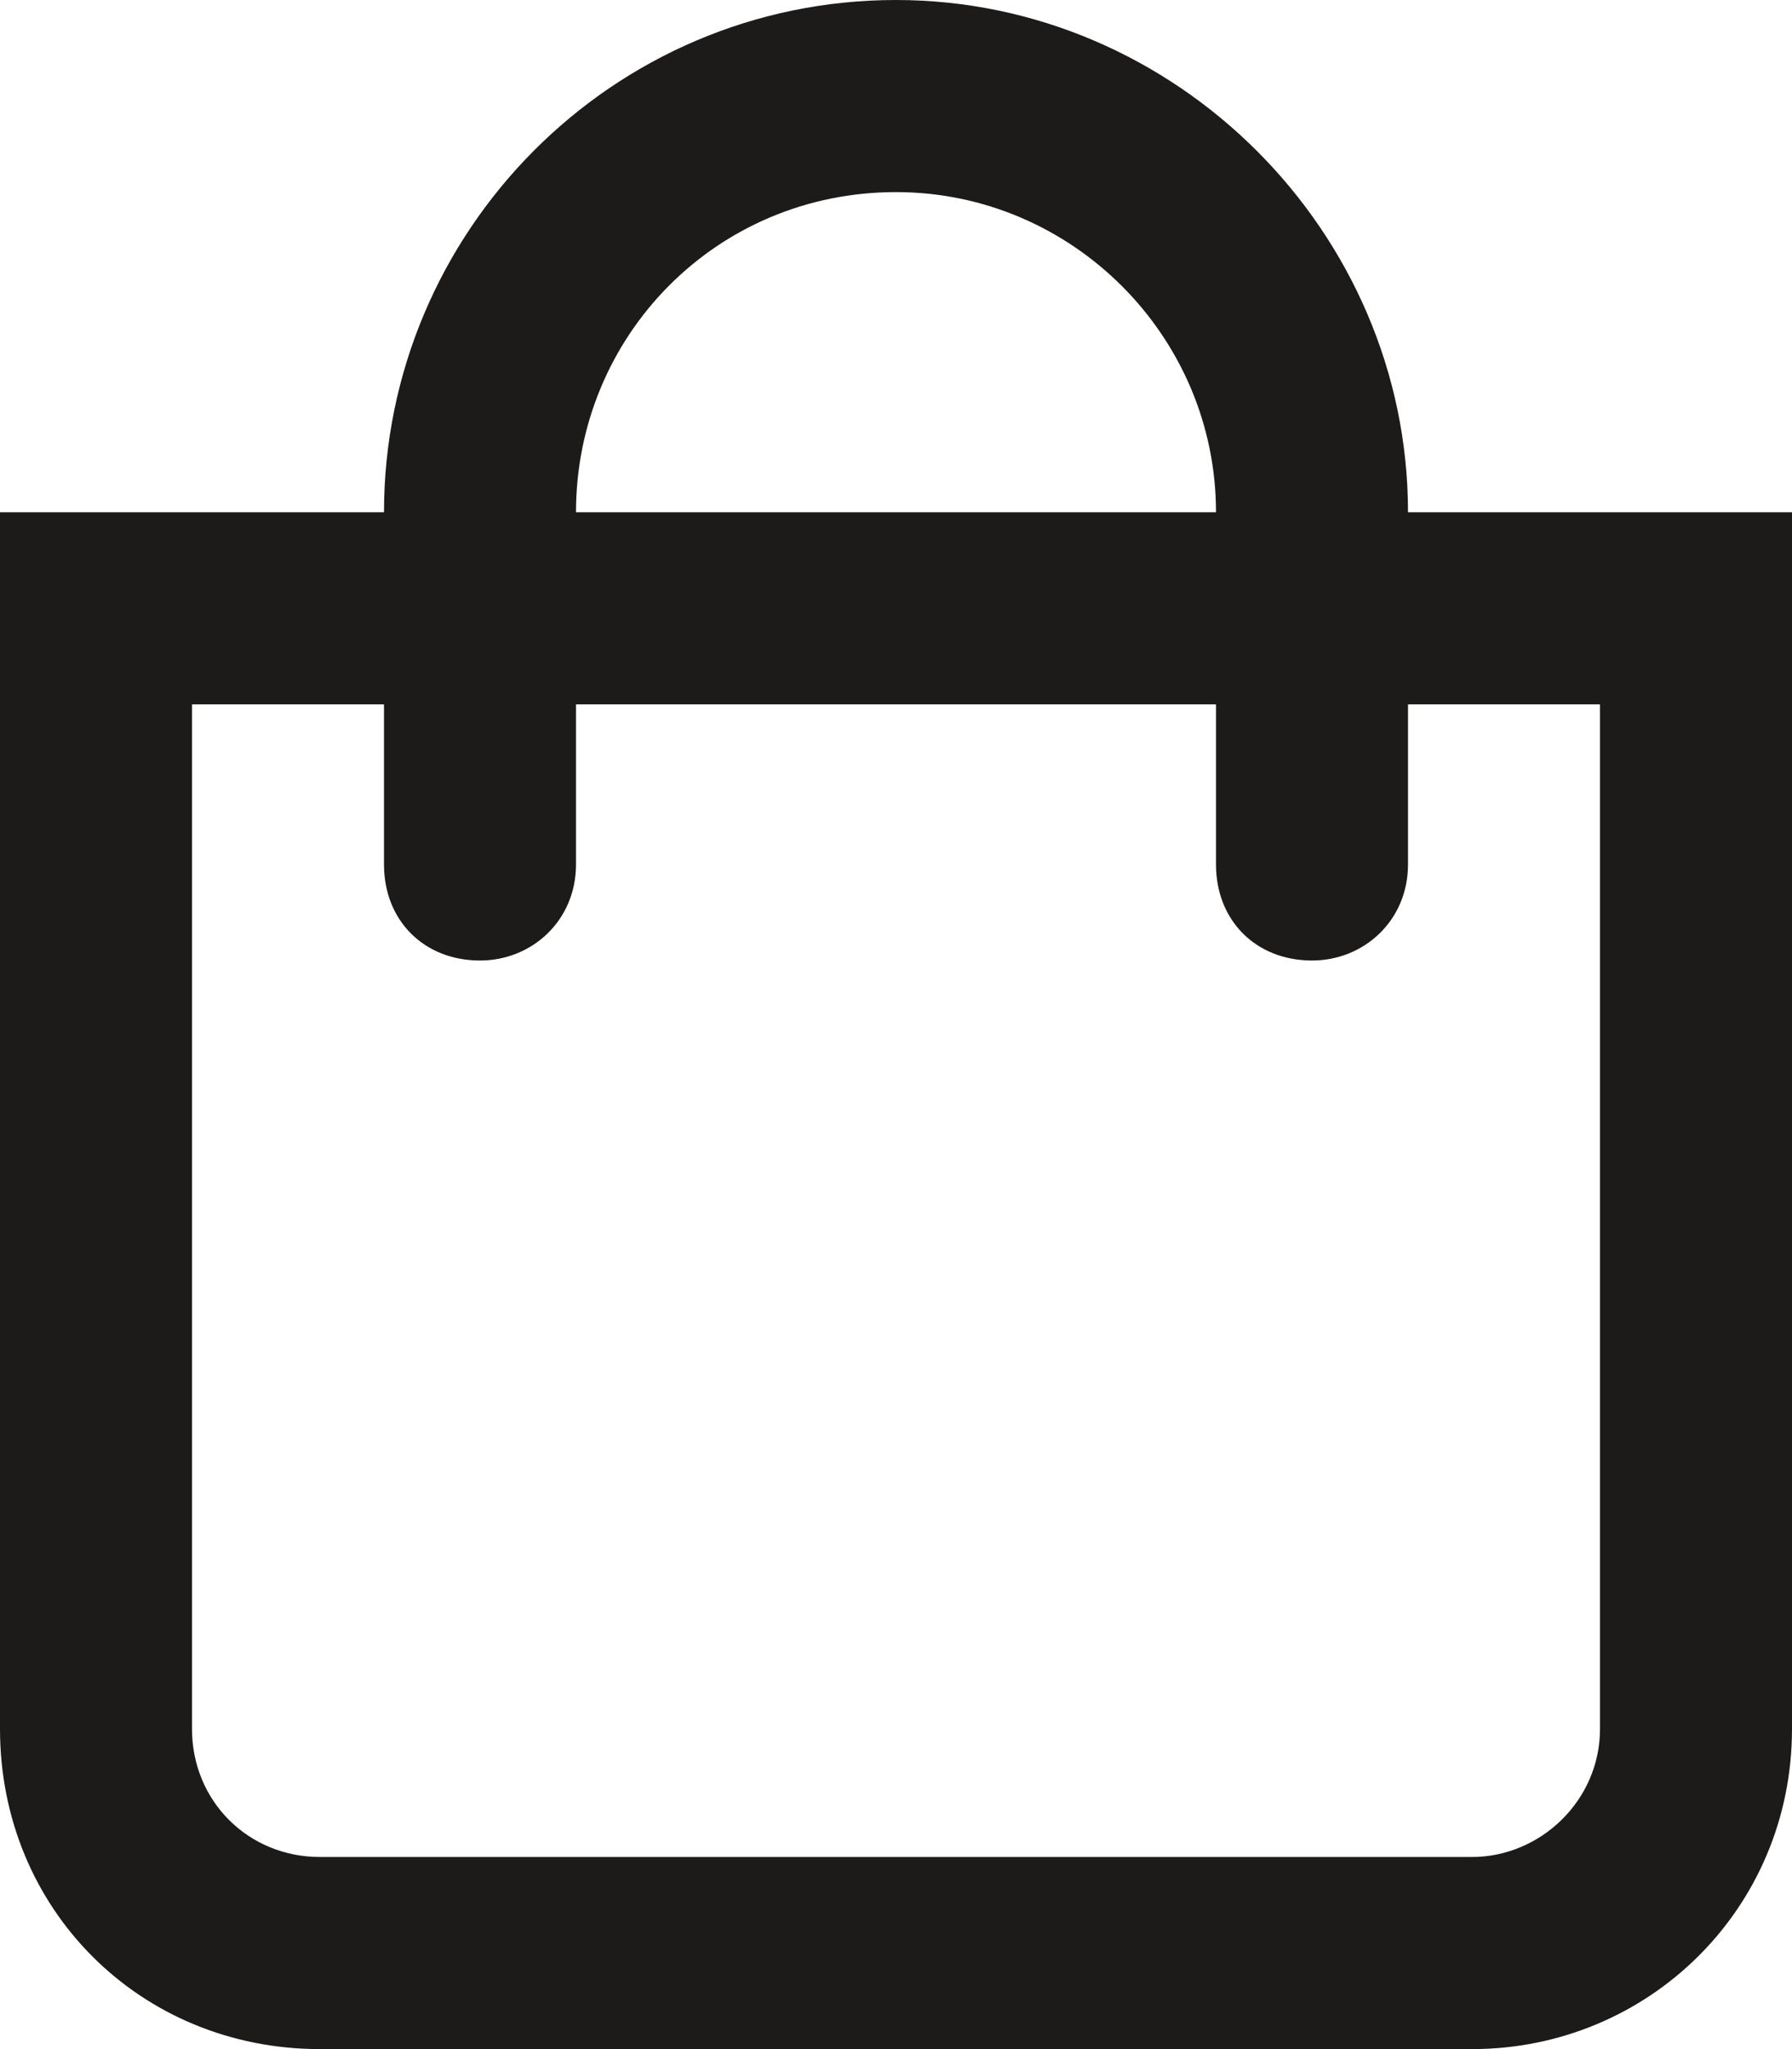 <svg xmlns="http://www.w3.org/2000/svg" width="14" height="16" viewBox="0 0 14 16" fill="none"><path d="M11 4H14V13.5C14 14.906 12.875 16 11.5 16H2.5C1.094 16 0 14.906 0 13.5V4H3C3 1.812 4.781 0 7 0C9.188 0 11 1.812 11 4ZM7 1.5C5.594 1.5 4.5 2.625 4.5 4H9.5C9.5 2.625 8.375 1.5 7 1.5ZM12.5 13.5V5.5H11V6.75C11 7.188 10.656 7.5 10.25 7.5C9.812 7.5 9.5 7.188 9.5 6.75V5.5H4.5V6.75C4.5 7.188 4.156 7.5 3.75 7.5C3.312 7.5 3 7.188 3 6.75V5.5H1.5V13.5C1.5 14.062 1.938 14.5 2.5 14.5H11.5C12.031 14.5 12.5 14.062 12.5 13.5Z" fill="#1D1B1A"></path></svg>